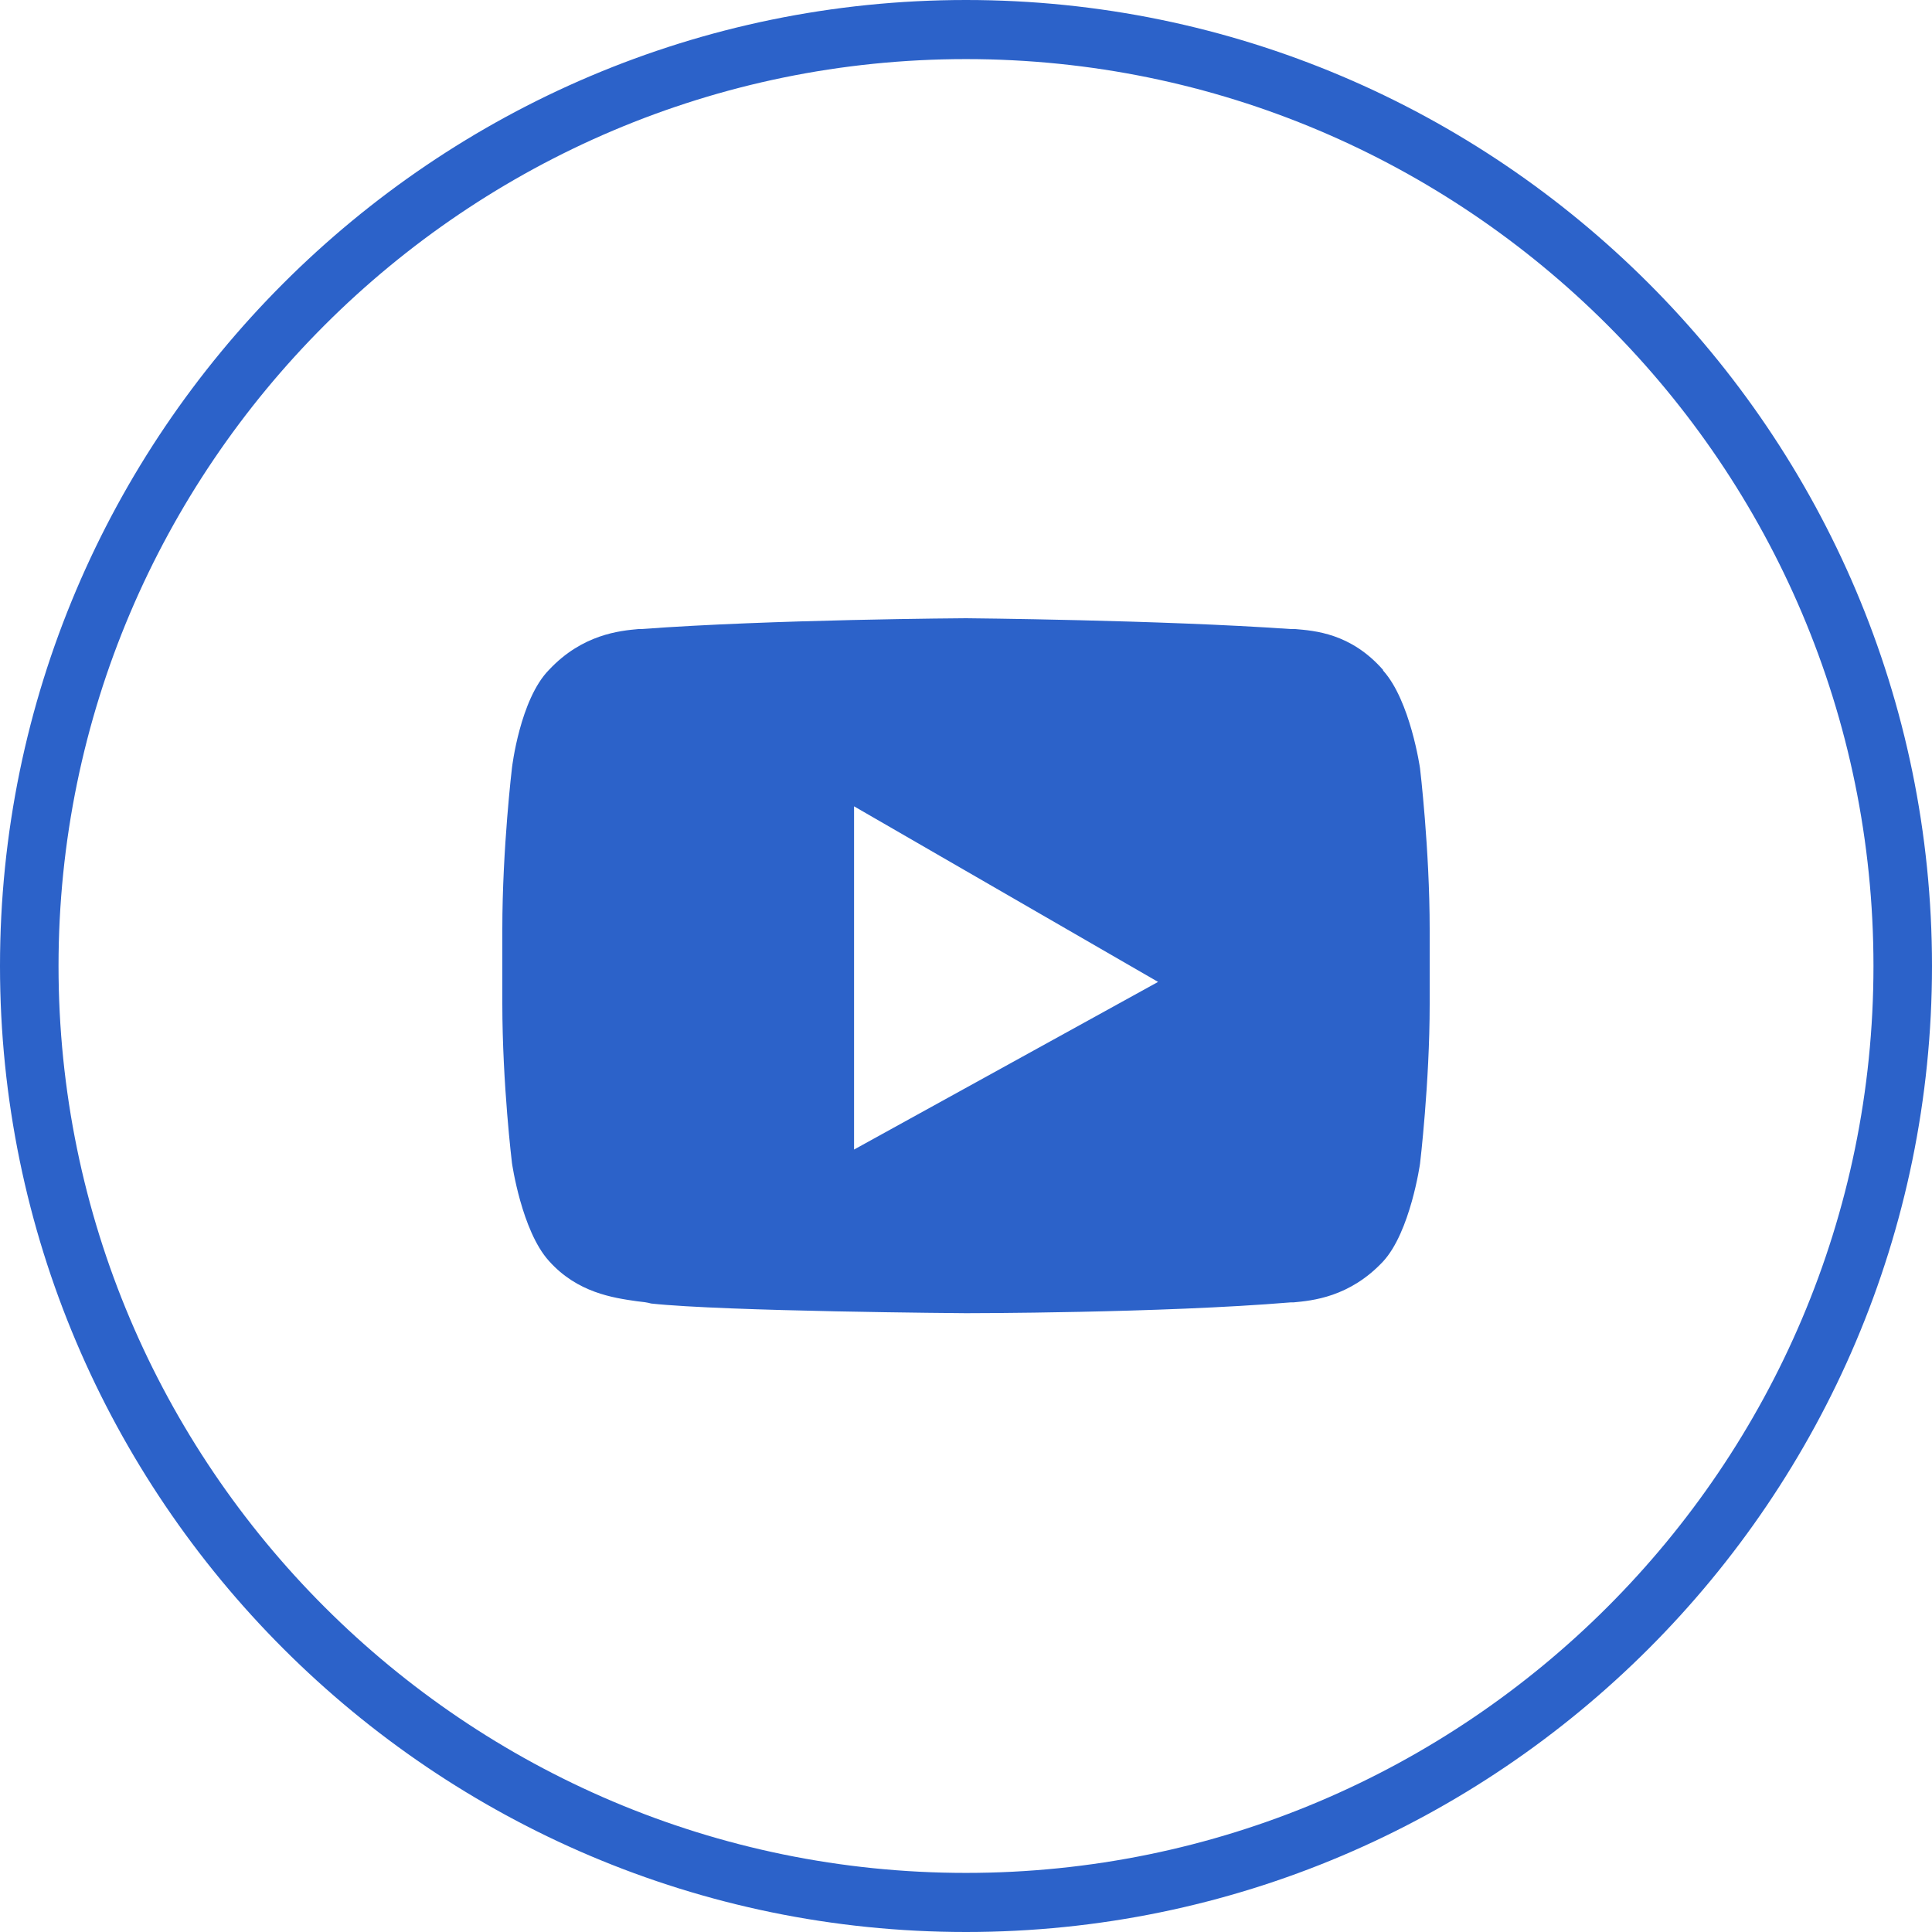 <?xml version="1.0" encoding="UTF-8"?>
<svg id="Ebene_2" data-name="Ebene 2" xmlns="http://www.w3.org/2000/svg" viewBox="0 0 34 34">
  <defs>
    <style>
      .cls-1, .cls-2 {
        fill: #2C62C9;
      }

      .cls-2 {
        fill-rule: evenodd;
      }
    </style>
  </defs>
  <g id="Ebene_1-2" data-name="Ebene 1">
    <g>
      <path class="cls-1" d="M17,34C7.63,34,0,26.37,0,17S7.63,0,17,0s17,7.63,17,17-7.63,17-17,17ZM17,1.04C8.2,1.04,1.03,8.2,1.03,17s7.16,15.96,15.97,15.96,15.97-7.16,15.97-15.96S25.81,1.04,17,1.04Z"/>
      <path class="cls-2" d="M24.34,11.8c.48,.53,.65,1.72,.65,1.72,0,0,.17,1.42,.17,2.84v1.31c0,1.39-.17,2.81-.17,2.81,0,0-.17,1.2-.65,1.72-.59,.63-1.25,.69-1.58,.72-.02,0-.03,0-.05,0-2.28,.19-5.71,.19-5.71,.19,0,0-4.25-.03-5.54-.17-.07-.02-.15-.03-.25-.04-.42-.06-1.05-.15-1.55-.71-.48-.53-.65-1.72-.65-1.72,0,0-.17-1.39-.17-2.81v-1.31c0-1.42,.17-2.84,.17-2.84,0,0,.14-1.2,.65-1.72,.59-.63,1.25-.69,1.58-.72,.02,0,.03,0,.05,0,2.28-.17,5.71-.19,5.71-.19,0,0,3.43,.03,5.71,.19,.02,0,.05,0,.08,0,.34,.03,.98,.07,1.55,.72Zm-9.31,8.43v-6.04l5.35,3.09-5.35,2.95Z"/>
    </g>
  </g>
</svg>